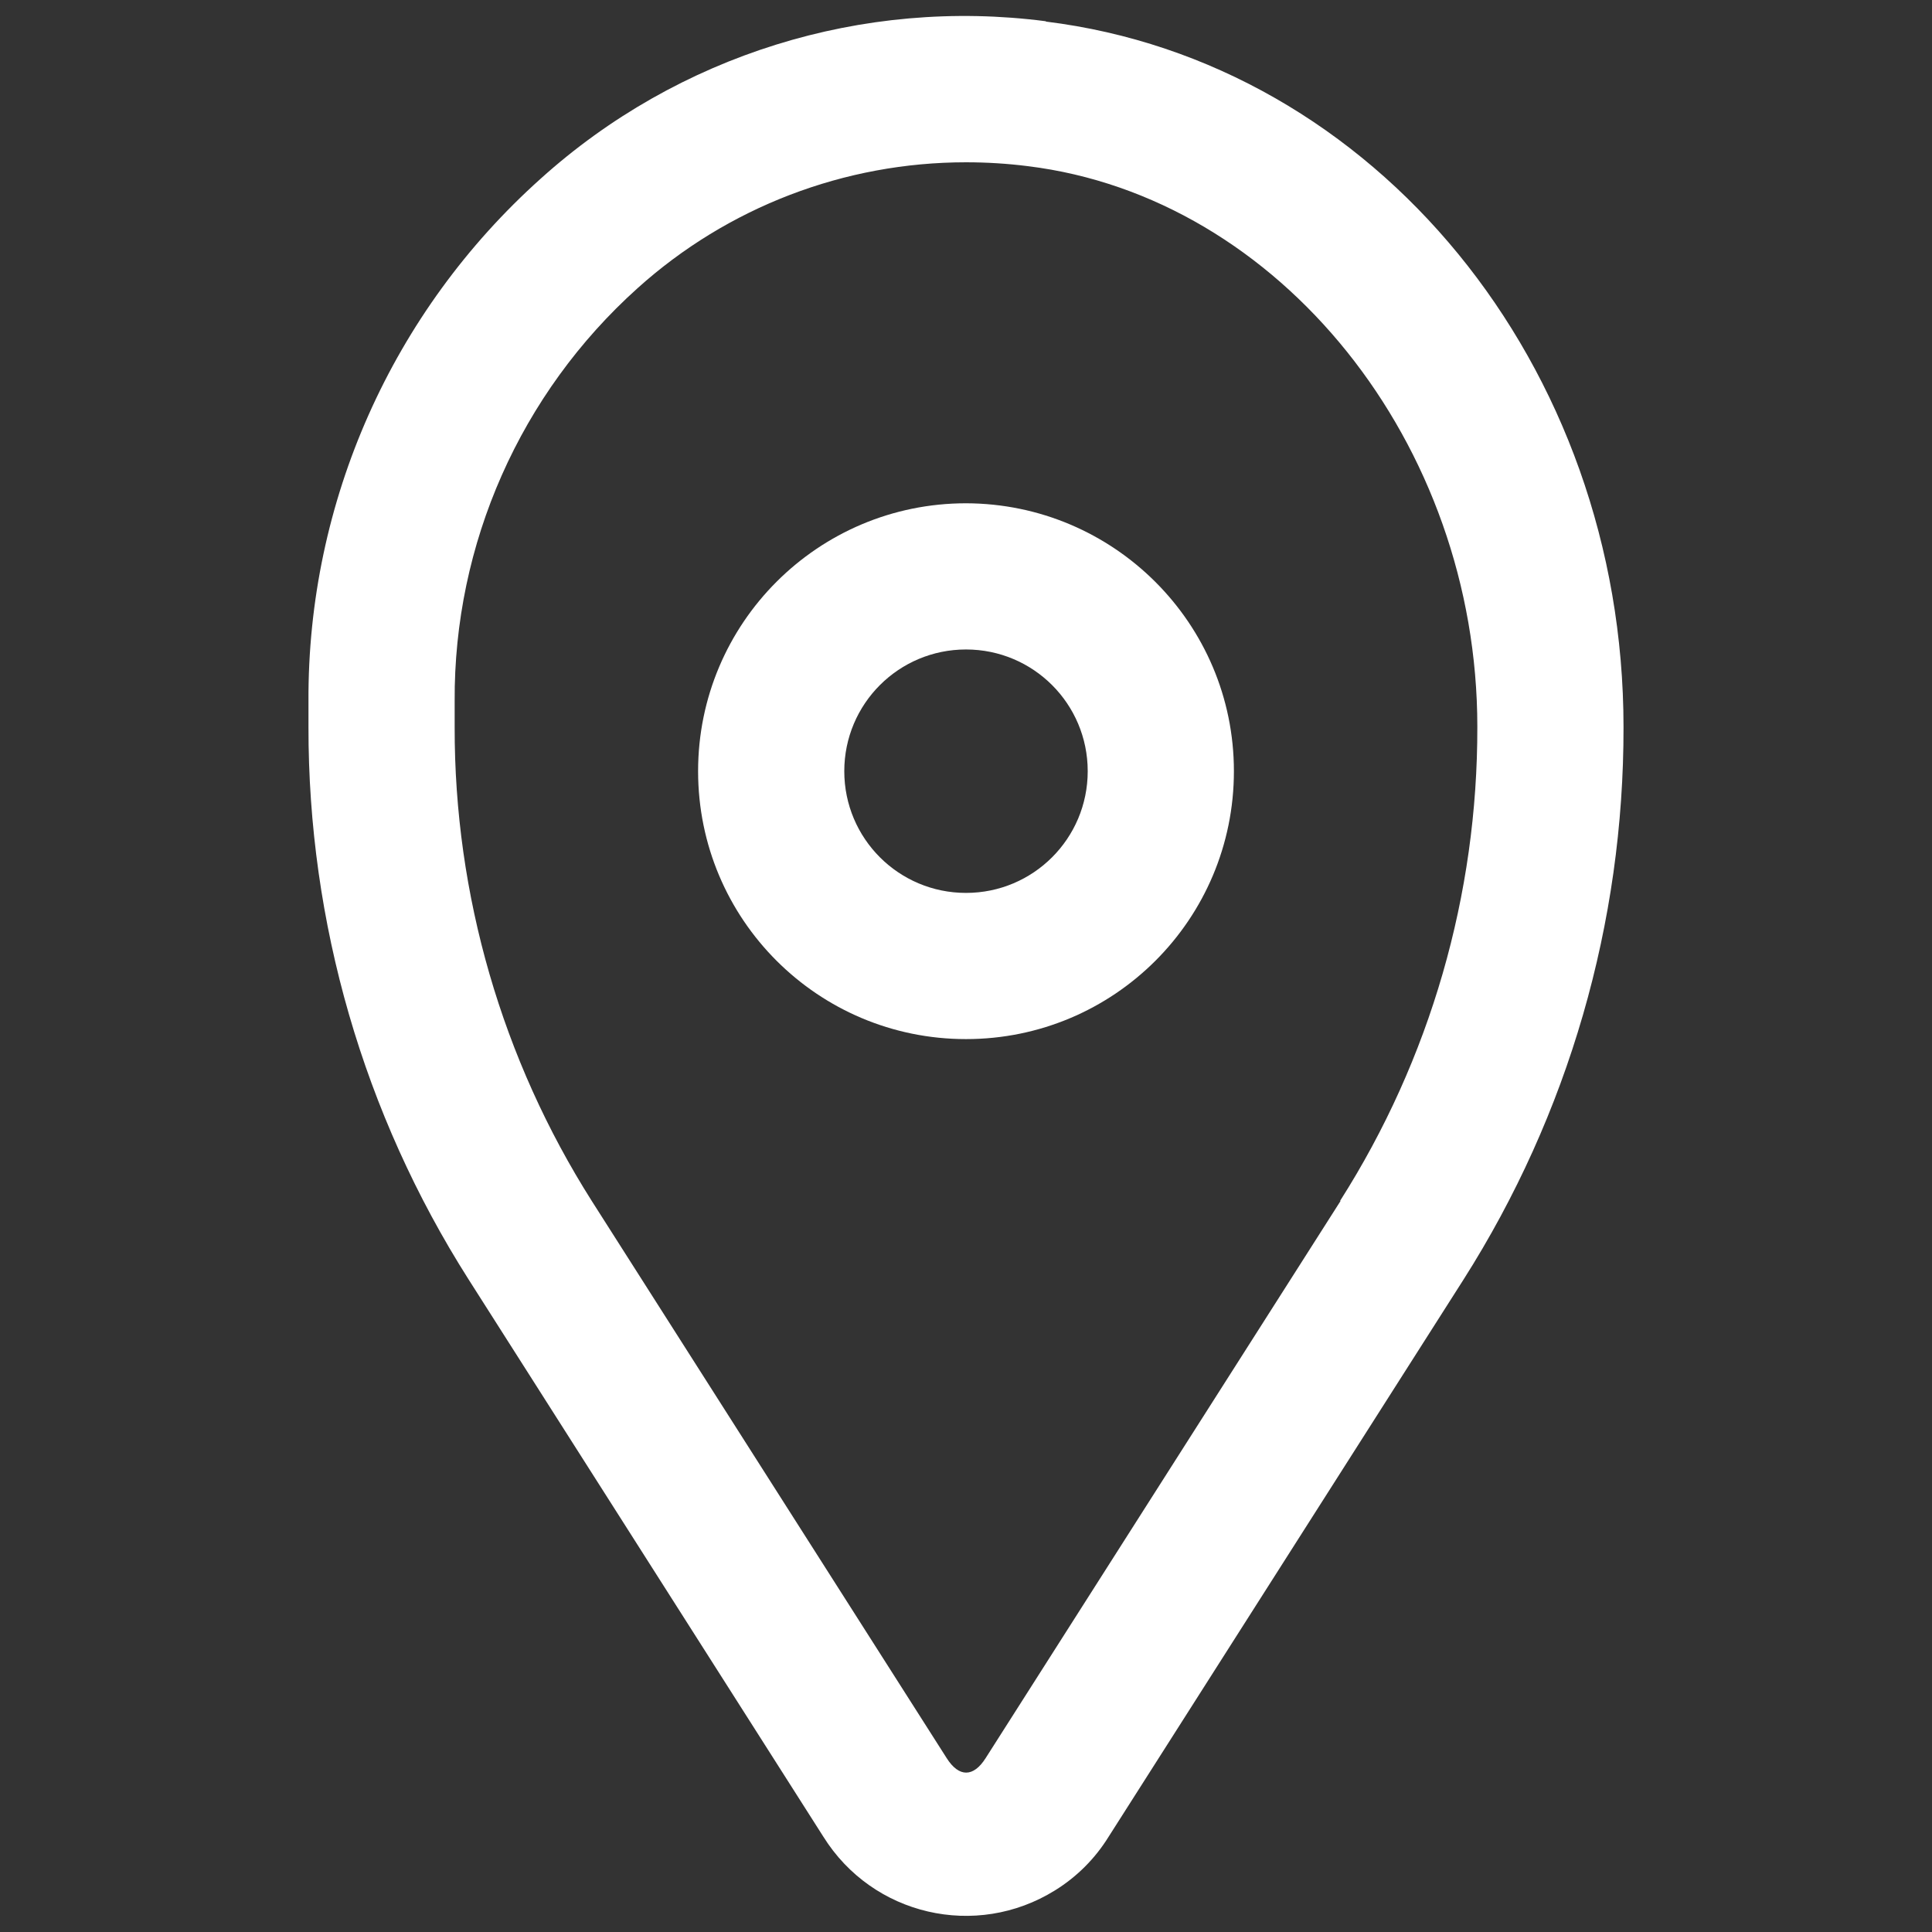 <?xml version="1.0" encoding="UTF-8"?>
<svg xmlns="http://www.w3.org/2000/svg" id="Guides" viewBox="0 0 60 60">
  <rect x="0" y="0" width="60" height="60" fill="#333333" stroke="none"/>
  <defs>
    <style>
      .cls-1 {
        fill: #fff;
      }
    </style>
  </defs>
  <g id="Group_126-2" data-name="Group 126-2">
    <path id="Path_87" data-name="Path 87" class="cls-1" d="M32.48.66c-5.69-.74-11.43,1.05-15.69,4.89-4.61,4.13-7.24,10.03-7.21,16.22v.8c-.01,6.08,1.71,12.03,4.97,17.16l11.02,17.31c1.53,2.45,4.74,3.19,7.19,1.67.68-.42,1.25-.99,1.67-1.67l11.02-17.3c3.26-5.13,4.98-11.08,4.97-17.16,0-11.23-7.71-20.65-17.94-21.91M41.63,37.3l-11.02,17.3c-.38.6-.83.6-1.21,0l-11.02-17.3c-2.79-4.4-4.27-9.51-4.26-14.72v-.8c-.03-4.89,2.04-9.56,5.68-12.83,2.8-2.52,6.43-3.91,10.2-3.91.64,0,1.29.04,1.92.12,7.82.96,13.96,8.61,13.96,17.41.01,5.21-1.46,10.32-4.26,14.72"></path>
    <path id="Path_88" data-name="Path 88" class="cls-1" d="M30,15.63c-4.59,0-8.32,3.72-8.32,8.32s3.72,8.32,8.32,8.32,8.32-3.72,8.32-8.32c0-4.59-3.73-8.31-8.32-8.32M30,27.73c-2.09,0-3.78-1.69-3.78-3.78s1.69-3.78,3.78-3.78,3.78,1.69,3.78,3.78c0,2.09-1.69,3.78-3.78,3.78"></path>
  </g>
</svg>
